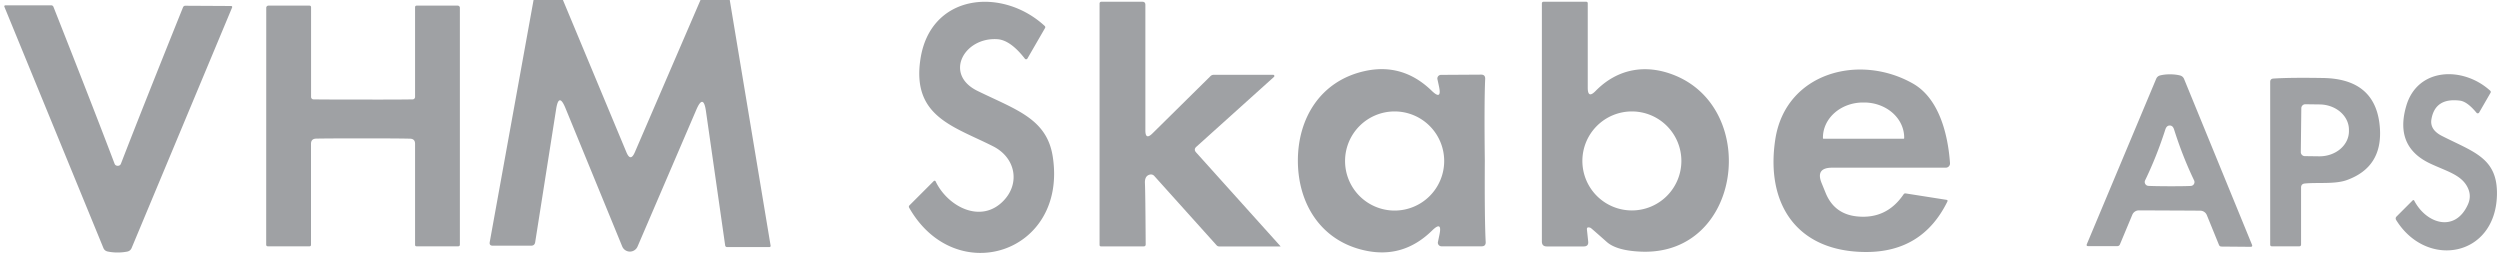 <?xml version="1.0" encoding="UTF-8" standalone="no"?>
<!DOCTYPE svg PUBLIC "-//W3C//DTD SVG 1.1//EN" "http://www.w3.org/Graphics/SVG/1.1/DTD/svg11.dtd">
<svg xmlns="http://www.w3.org/2000/svg" version="1.1" viewBox="0.00 0.00 400.00 42.00">
<path fill="#9fa1a4" d="
  M 90.07 0.00
  L 100.23 24.37
  Q 100.89 25.94 101.57 24.37
  L 112.08 0.00
  L 116.76 0.00
  L 123.30 39.32
  A 0.19 0.18 -3.9 0 1 123.11 39.53
  L 116.32 39.53
  A 0.30 0.29 -4.6 0 1 116.03 39.29
  L 112.95 17.77
  Q 112.54 14.93 111.41 17.56
  L 102.01 39.44
  A 1.33 1.33 0.0 0 1 99.55 39.42
  L 90.47 17.29
  Q 89.41 14.72 88.98 17.47
  L 85.63 38.75
  Q 85.54 39.31 84.98 39.31
  L 78.84 39.31
  Q 78.25 39.31 78.36 38.72
  L 85.37 0.00
  L 90.07 0.00
  Z"
/>
<path fill="#9fa1a4" d="
  M 159.57 6.27
  C 154.25 5.93 150.96 11.89 156.41 14.55
  C 162.62 17.59 167.53 19.00 168.45 25.12
  C 170.78 40.53 152.90 46.28 145.47 33.24
  Q 145.35 33.02 145.52 32.85
  L 149.40 28.97
  A 0.19 0.18 -35.0 0 1 149.70 29.02
  C 151.60 33.03 156.96 35.91 160.59 32.09
  C 163.24 29.31 162.50 25.23 158.90 23.41
  C 152.62 20.22 145.90 18.68 147.26 9.52
  C 148.82 -1.06 160.37 -2.12 167.16 4.16
  A 0.26 0.26 0.0 0 1 167.21 4.48
  L 164.39 9.36
  A 0.25 0.24 -48.5 0 1 163.98 9.39
  Q 161.67 6.41 159.57 6.27
  Z"
/>
<path fill="#9fa1a4" d="
  M 191.38 24.39
  L 204.88 39.40
  A 0.02 0.02 0.0 0 1 204.87 39.43
  L 195.08 39.43
  Q 194.83 39.43 194.66 39.25
  L 184.69 28.16
  A 0.72 0.71 63.0 0 0 184.00 27.93
  Q 183.13 28.12 183.19 29.32
  Q 183.26 30.77 183.31 39.09
  Q 183.31 39.42 182.99 39.42
  L 176.17 39.42
  Q 175.93 39.42 175.93 39.18
  L 175.93 0.55
  A 0.27 0.27 0.0 0 1 176.20 0.28
  L 182.77 0.28
  Q 183.26 0.28 183.26 0.77
  L 183.26 20.87
  Q 183.26 22.46 184.39 21.35
  L 193.68 12.18
  A 0.72 0.70 -66.8 0 1 194.18 11.97
  L 203.71 11.97
  A 0.19 0.19 0.0 0 1 203.84 12.30
  L 191.43 23.47
  Q 190.94 23.90 191.38 24.39
  Z"
/>
<path fill="#9fa1a4" d="
  M 253.91 36.74
  L 254.11 38.63
  Q 254.20 39.43 253.39 39.43
  L 247.49 39.43
  Q 246.70 39.43 246.70 38.64
  L 246.70 0.53
  A 0.25 0.25 0.0 0 1 246.95 0.28
  L 253.77 0.28
  Q 254.04 0.28 254.04 0.54
  L 254.04 14.05
  Q 254.04 15.84 255.29 14.56
  C 258.79 10.98 263.36 10.16 268.04 12.09
  C 281.51 17.64 278.64 40.74 262.75 40.27
  Q 258.69 40.14 257.07 38.70
  Q 254.58 36.49 254.50 36.46
  Q 253.85 36.21 253.91 36.74
  Z
  M 269.02 25.75
  A 7.92 7.92 0.0 0 0 261.10 17.83
  A 7.92 7.92 0.0 0 0 253.18 25.75
  A 7.92 7.92 0.0 0 0 261.10 33.67
  A 7.92 7.92 0.0 0 0 269.02 25.75
  Z"
/>
<path fill="#9fa1a4" d="
  M 18.80 40.40
  Q 17.96 40.40 17.22 40.24
  Q 16.73 40.13 16.54 39.67
  L 0.70 1.08
  A 0.17 0.16 79.0 0 1 0.85 0.85
  L 8.20 0.85
  A 0.39 0.37 78.2 0 1 8.55 1.09
  Q 15.01 17.43 18.31 26.14
  Q 18.38 26.34 18.49 26.42
  Q 18.65 26.53 18.84 26.53
  Q 19.03 26.53 19.19 26.42
  Q 19.30 26.34 19.37 26.14
  Q 22.73 17.45 29.29 1.15
  A 0.39 0.37 -77.9 0 1 29.64 0.92
  L 36.99 0.96
  A 0.17 0.16 -78.6 0 1 37.14 1.19
  L 21.06 39.68
  Q 20.86 40.14 20.38 40.25
  Q 19.63 40.40 18.80 40.40
  Z"
/>
<path fill="#9fa1a4" d="
  M 58.09 15.93
  Q 63.93 15.94 66.03 15.90
  A 0.39 0.39 0.0 0 0 66.41 15.51
  L 66.41 1.17
  Q 66.41 0.90 66.68 0.90
  L 73.23 0.90
  A 0.35 0.34 -0.0 0 1 73.58 1.24
  L 73.58 39.13
  Q 73.58 39.41 73.30 39.41
  L 66.66 39.41
  Q 66.41 39.41 66.41 39.16
  L 66.41 23.01
  Q 66.41 22.21 65.61 22.19
  Q 63.85 22.14 58.09 22.14
  Q 52.33 22.14 50.57 22.18
  Q 49.76 22.21 49.76 23.01
  L 49.76 39.16
  Q 49.76 39.41 49.51 39.41
  L 42.87 39.41
  Q 42.59 39.41 42.59 39.13
  L 42.60 1.24
  A 0.35 0.34 0.0 0 1 42.95 0.90
  L 49.50 0.90
  Q 49.77 0.90 49.77 1.17
  L 49.77 15.51
  A 0.39 0.39 0.0 0 0 50.15 15.90
  Q 52.25 15.93 58.09 15.93
  Z"
/>
<path fill="#9fa1a4" d="
  M 237.57 25.67
  Q 237.52 35.07 237.71 38.72
  Q 237.74 39.41 237.06 39.41
  L 230.64 39.41
  A 0.58 0.58 0.0 0 1 230.07 38.71
  L 230.31 37.56
  Q 230.80 35.25 229.12 36.90
  Q 224.51 41.41 218.41 40.08
  C 211.41 38.57 207.69 32.68 207.66 25.77
  C 207.64 18.85 211.33 12.94 218.32 11.38
  Q 224.41 10.02 229.05 14.50
  Q 230.74 16.14 230.24 13.83
  L 229.99 12.68
  A 0.58 0.58 0.0 0 1 230.55 11.98
  L 236.97 11.94
  Q 237.65 11.93 237.63 12.62
  Q 237.46 16.27 237.57 25.67
  Z
  M 231.07 25.76
  A 7.93 7.93 0.0 0 0 223.14 17.83
  A 7.93 7.93 0.0 0 0 215.21 25.76
  A 7.93 7.93 0.0 0 0 223.14 33.69
  A 7.93 7.93 0.0 0 0 231.07 25.76
  Z"
/>
<path fill="#9fa1a4" d="
  M 293.14 26.83
  Q 290.44 26.83 291.47 29.32
  L 292.11 30.89
  Q 293.48 34.23 297.07 34.62
  Q 301.83 35.13 304.57 31.10
  Q 304.70 30.91 304.93 30.95
  L 311.42 31.97
  Q 311.70 32.01 311.57 32.27
  Q 307.59 40.33 298.58 40.32
  C 287.41 40.30 282.47 32.55 284.05 22.28
  C 285.69 11.64 297.46 8.48 306.07 13.37
  C 310.22 15.72 311.67 21.41 312.00 26.10
  A 0.68 0.68 0.0 0 1 311.32 26.83
  L 293.14 26.83
  Z
  M 291.77 22.20
  L 304.57 22.20
  A 0.10 0.10 0.0 0 0 304.67 22.10
  L 304.67 22.01
  A 6.41 5.61 0.0 0 0 298.26 16.40
  L 298.08 16.40
  A 6.41 5.61 0.0 0 0 291.67 22.01
  L 291.67 22.10
  A 0.10 0.10 0.0 0 0 291.77 22.20
  Z"
/>
<path fill="#9fa1a4" d="
  M 347.13 33.68
  Q 342.73 33.66 342.21 33.66
  A 1.14 1.14 0.0 0 0 341.17 34.36
  L 339.19 39.10
  Q 339.07 39.38 338.76 39.38
  L 334.12 39.38
  Q 333.76 39.38 333.90 39.05
  L 344.99 12.61
  Q 345.17 12.19 345.61 12.07
  Q 346.31 11.89 347.22 11.89
  Q 348.14 11.90 348.83 12.08
  Q 349.27 12.21 349.45 12.63
  L 360.32 39.16
  Q 360.45 39.49 360.09 39.49
  L 355.45 39.45
  Q 355.14 39.45 355.03 39.17
  L 353.09 34.41
  A 1.14 1.14 0.0 0 0 352.05 33.71
  Q 351.53 33.70 347.13 33.68
  Z
  M 347.14 29.80
  Q 349.62 29.80 350.54 29.75
  A 0.62 0.62 0.0 0 0 351.06 28.87
  Q 349.22 25.04 347.85 20.71
  Q 347.65 20.08 347.16 20.08
  Q 346.67 20.08 346.46 20.70
  Q 345.07 25.03 343.22 28.85
  A 0.62 0.62 0.0 0 0 343.73 29.74
  Q 344.65 29.79 347.14 29.80
  Z"
/>
<path fill="#9fa1a4" d="
  M 389.03 19.07
  Q 388.74 20.74 390.69 21.74
  C 395.81 24.35 399.67 25.27 399.51 31.25
  C 399.24 41.13 388.26 43.06 383.39 35.21
  Q 383.20 34.89 383.46 34.63
  L 386.03 32.06
  A 0.15 0.15 0.0 0 1 386.27 32.09
  C 388.20 35.81 392.81 37.26 394.86 32.73
  Q 395.57 31.17 394.63 29.65
  C 393.56 27.92 391.40 27.36 388.90 26.20
  Q 383.08 23.50 385.00 16.95
  C 386.81 10.75 394.12 10.58 398.44 14.52
  A 0.26 0.26 0.0 0 1 398.49 14.84
  L 396.66 18.01
  A 0.26 0.26 0.0 0 1 396.24 18.04
  Q 394.75 16.24 393.58 16.10
  Q 389.63 15.61 389.03 19.07
  Z"
/>
<path fill="#9fa1a4" d="
  M 368.17 30.01
  L 368.17 39.11
  Q 368.17 39.41 367.87 39.41
  L 363.51 39.41
  Q 363.23 39.41 363.23 39.13
  L 363.23 13.11
  Q 363.23 12.60 363.74 12.57
  Q 366.40 12.39 371.72 12.48
  Q 380.29 12.63 380.79 20.59
  Q 381.17 26.76 375.50 28.81
  C 373.62 29.50 370.80 29.16 368.77 29.36
  Q 368.17 29.42 368.17 30.01
  Z
  M 368.21 17.31
  L 368.13 24.33
  A 0.64 0.64 0.0 0 0 368.76 24.98
  L 371.06 25.01
  A 4.72 4.03 0.7 0 0 375.83 21.04
  L 375.83 20.80
  A 4.72 4.03 0.7 0 0 371.16 16.71
  L 368.86 16.68
  A 0.64 0.64 0.0 0 0 368.21 17.31
  Z"
/>
</svg>
